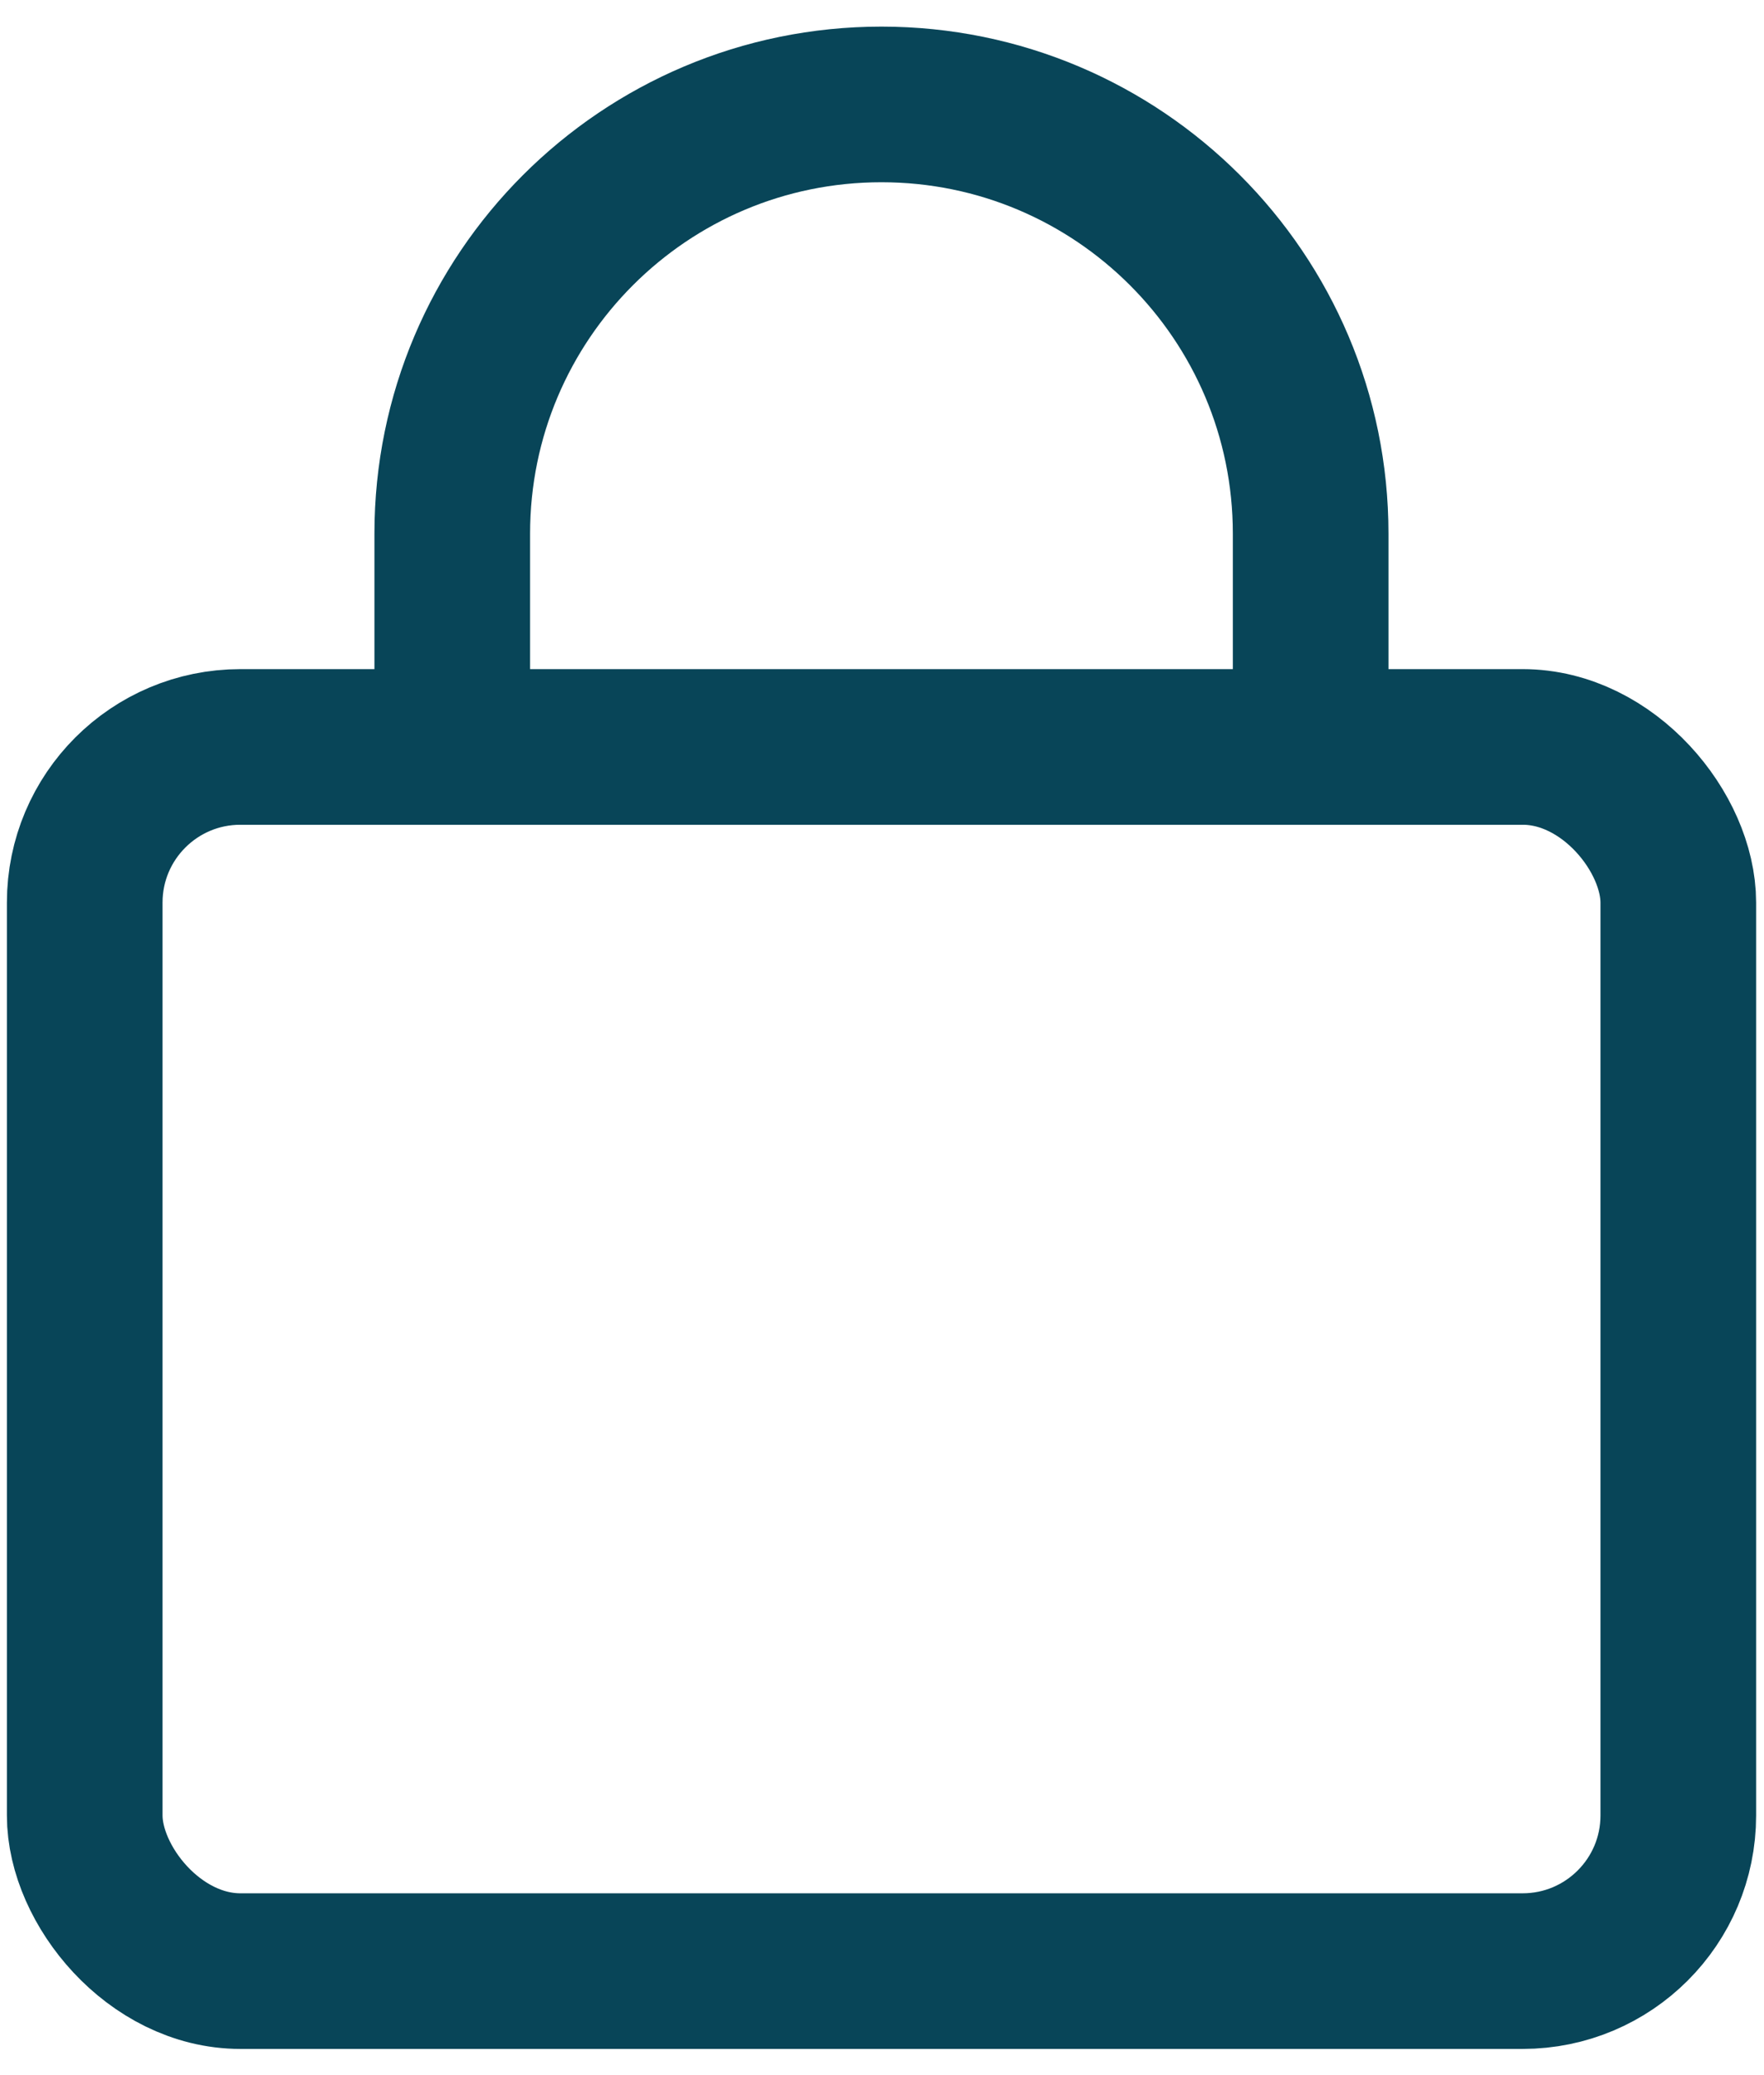 <svg width="34" height="40" viewBox="0 0 34 40" fill="none" xmlns="http://www.w3.org/2000/svg">
<rect x="1.633" y="14.398" width="30.715" height="23.597" rx="3" stroke="#084558" stroke-width="3"/>
<path d="M25.262 14.398V10.286C25.262 5.717 21.558 2.013 16.989 2.013V2.013C12.421 2.013 8.717 5.717 8.717 10.286V14.398" stroke="#084558" stroke-width="3"/>
</svg>
